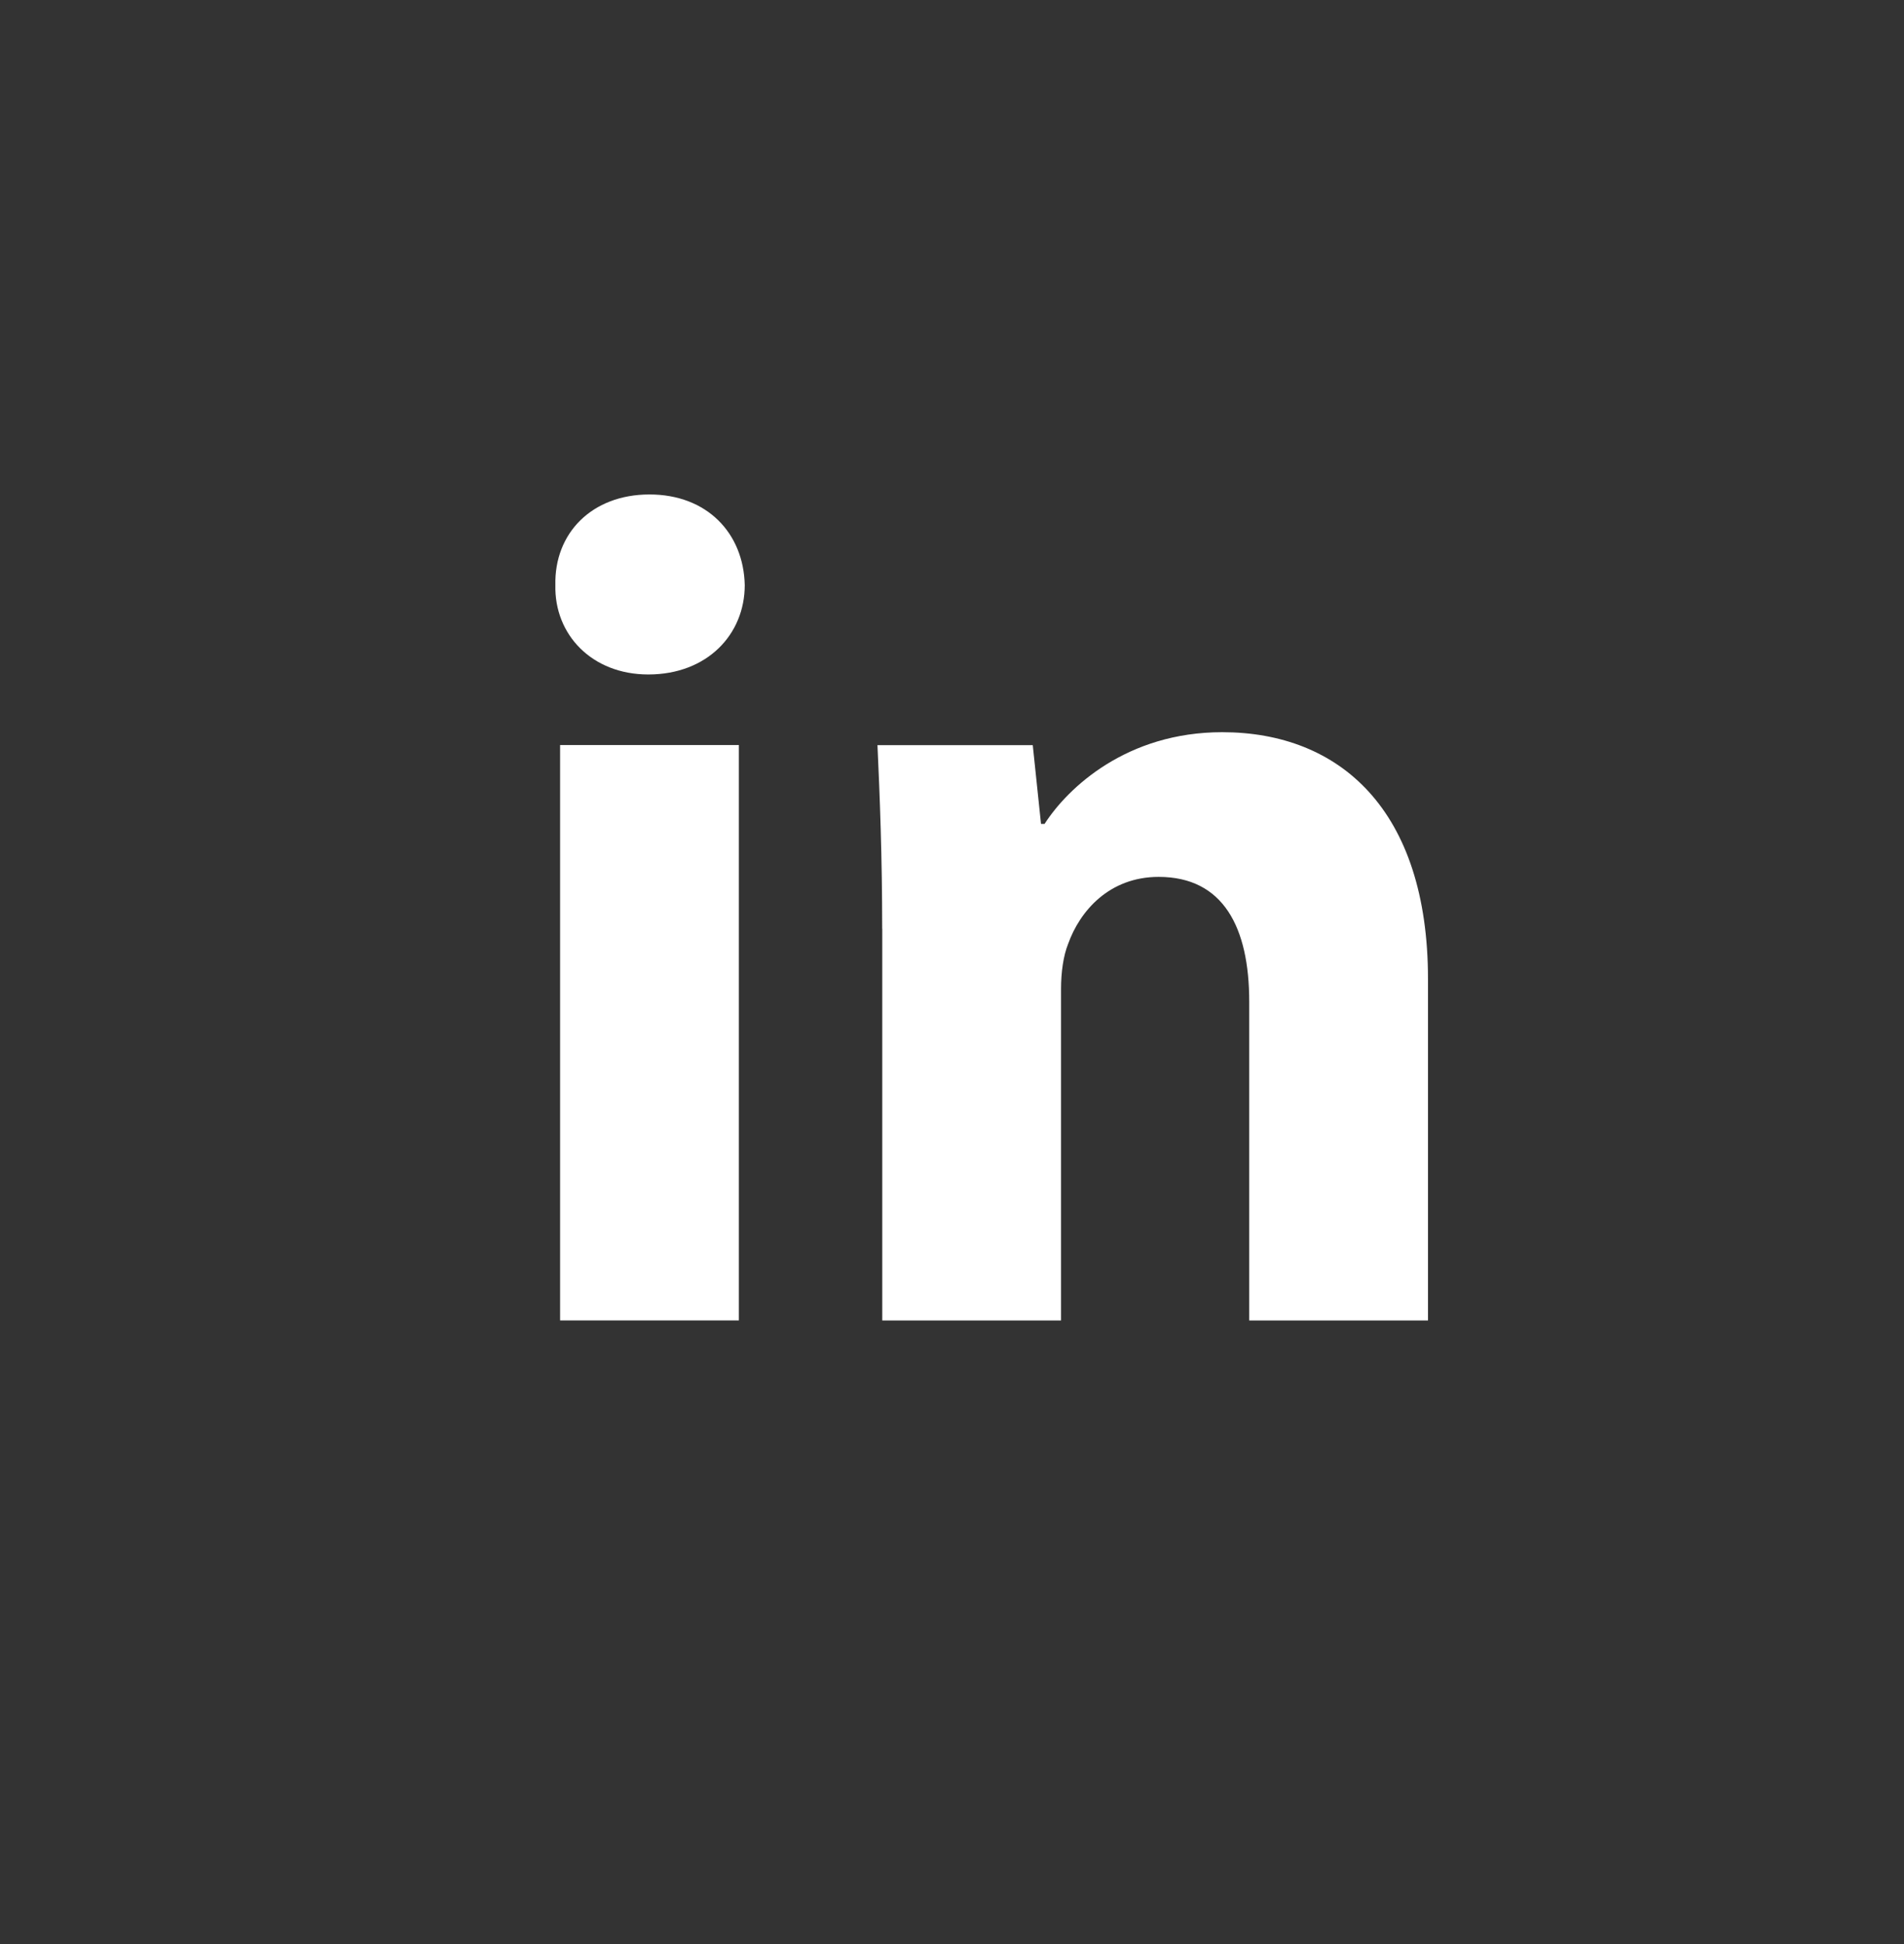 <svg width="48" height="49" viewBox="0 0 48 49" fill="none" xmlns="http://www.w3.org/2000/svg">
<rect x="0" y="0" width="48" height="49" fill="#333333" stroke="none"/>
<path fill-rule="evenodd" clip-rule="evenodd" d="M18.775 14.747C18.775 15.992 17.827 17 16.344 17C14.919 17 13.971 15.992 14.001 14.747C13.971 13.441 14.919 12.463 16.373 12.463C17.827 12.463 18.746 13.441 18.775 14.747ZM14.12 33.282V18.779H18.627V33.281H14.12V33.282Z" fill="white"/>
<path fill-rule="evenodd" clip-rule="evenodd" d="M22.24 23.407C22.24 21.598 22.18 20.056 22.121 18.781H26.036L26.244 20.767H26.333C26.926 19.848 28.408 18.455 30.811 18.455C33.776 18.455 36 20.413 36 24.681V33.283H31.493V25.246C31.493 23.377 30.841 22.102 29.21 22.102C27.964 22.102 27.223 22.962 26.927 23.792C26.808 24.089 26.749 24.504 26.749 24.92V33.283H22.242V23.407H22.24Z" fill="white"/>
</svg>

